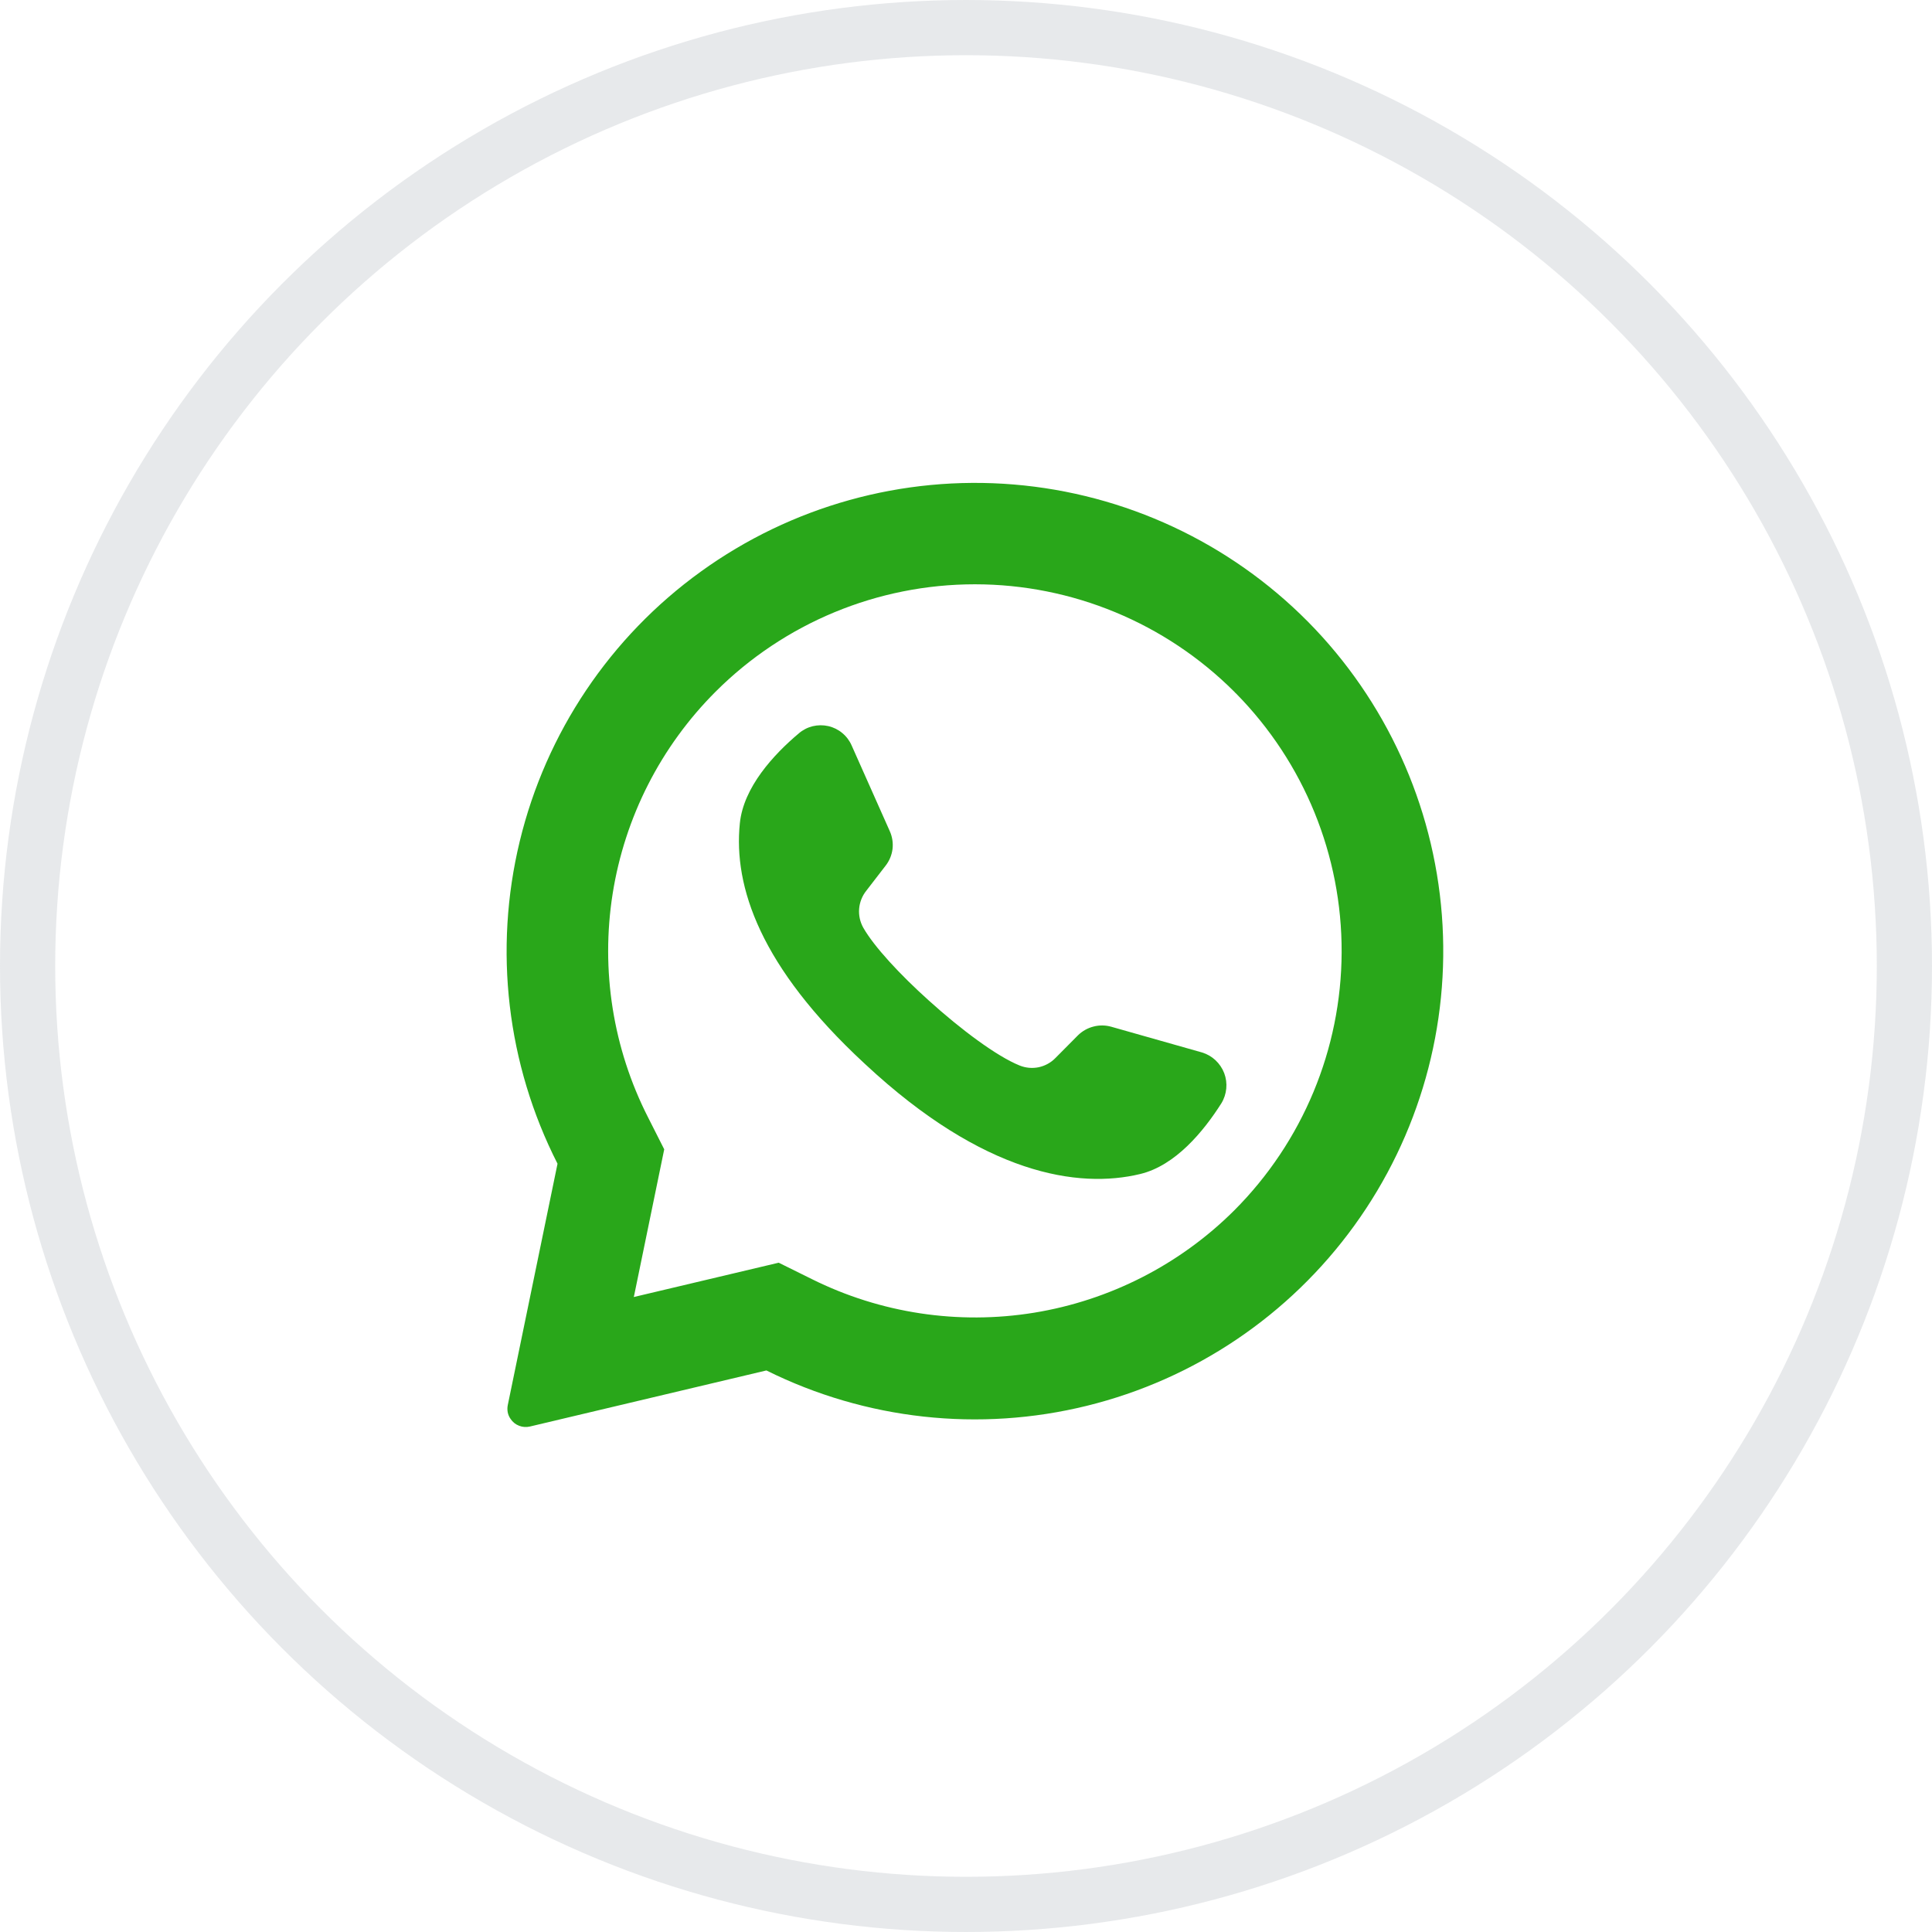 <?xml version="1.0" encoding="UTF-8"?> <svg xmlns="http://www.w3.org/2000/svg" width="35" height="35" viewBox="0 0 35 35" fill="none"><circle opacity="0.2" cx="17.5" cy="17.5" r="17" stroke="#88929D"></circle><path d="M23.696 11.264C22.272 9.826 20.381 8.944 18.364 8.777C16.347 8.61 14.337 9.17 12.696 10.355C11.055 11.539 9.892 13.272 9.416 15.239C8.94 17.206 9.182 19.278 10.1 21.082L9.199 25.454C9.19 25.497 9.19 25.542 9.198 25.586C9.207 25.63 9.225 25.671 9.251 25.707C9.288 25.763 9.341 25.805 9.404 25.829C9.466 25.854 9.534 25.858 9.599 25.843L13.884 24.827C15.682 25.721 17.74 25.948 19.691 25.467C21.641 24.987 23.358 23.83 24.535 22.202C25.713 20.574 26.275 18.582 26.121 16.579C25.967 14.576 25.108 12.693 23.696 11.264ZM22.36 21.927C21.375 22.909 20.106 23.557 18.733 23.781C17.359 24.004 15.95 23.791 14.705 23.171L14.107 22.875L11.481 23.497L11.489 23.465L12.033 20.821L11.741 20.244C11.104 18.994 10.88 17.574 11.099 16.189C11.319 14.803 11.971 13.523 12.963 12.531C14.209 11.285 15.899 10.585 17.661 10.585C19.423 10.585 21.113 11.285 22.36 12.531C22.37 12.543 22.382 12.555 22.394 12.565C23.625 13.815 24.312 15.499 24.305 17.253C24.299 19.006 23.599 20.686 22.36 21.927Z" fill="#29A71A"></path><path d="M22.127 19.986C21.805 20.494 21.296 21.114 20.657 21.268C19.537 21.539 17.819 21.277 15.68 19.284L15.654 19.26C13.774 17.517 13.285 16.066 13.403 14.915C13.469 14.262 14.013 13.671 14.472 13.285C14.544 13.223 14.63 13.179 14.723 13.156C14.816 13.134 14.912 13.133 15.005 13.154C15.098 13.175 15.185 13.218 15.258 13.279C15.332 13.34 15.39 13.417 15.428 13.504L16.12 15.059C16.165 15.16 16.182 15.271 16.169 15.381C16.155 15.491 16.112 15.595 16.044 15.682L15.694 16.136C15.619 16.23 15.574 16.344 15.564 16.463C15.554 16.583 15.581 16.703 15.64 16.808C15.836 17.151 16.305 17.657 16.826 18.125C17.411 18.654 18.06 19.137 18.47 19.302C18.58 19.347 18.701 19.358 18.817 19.334C18.933 19.309 19.039 19.251 19.122 19.165L19.528 18.756C19.606 18.679 19.704 18.624 19.81 18.597C19.917 18.569 20.029 18.571 20.134 18.601L21.778 19.067C21.869 19.095 21.952 19.143 22.021 19.208C22.09 19.273 22.144 19.353 22.178 19.442C22.211 19.53 22.224 19.625 22.215 19.72C22.206 19.814 22.176 19.906 22.127 19.986Z" fill="#29A71A"></path></svg> 